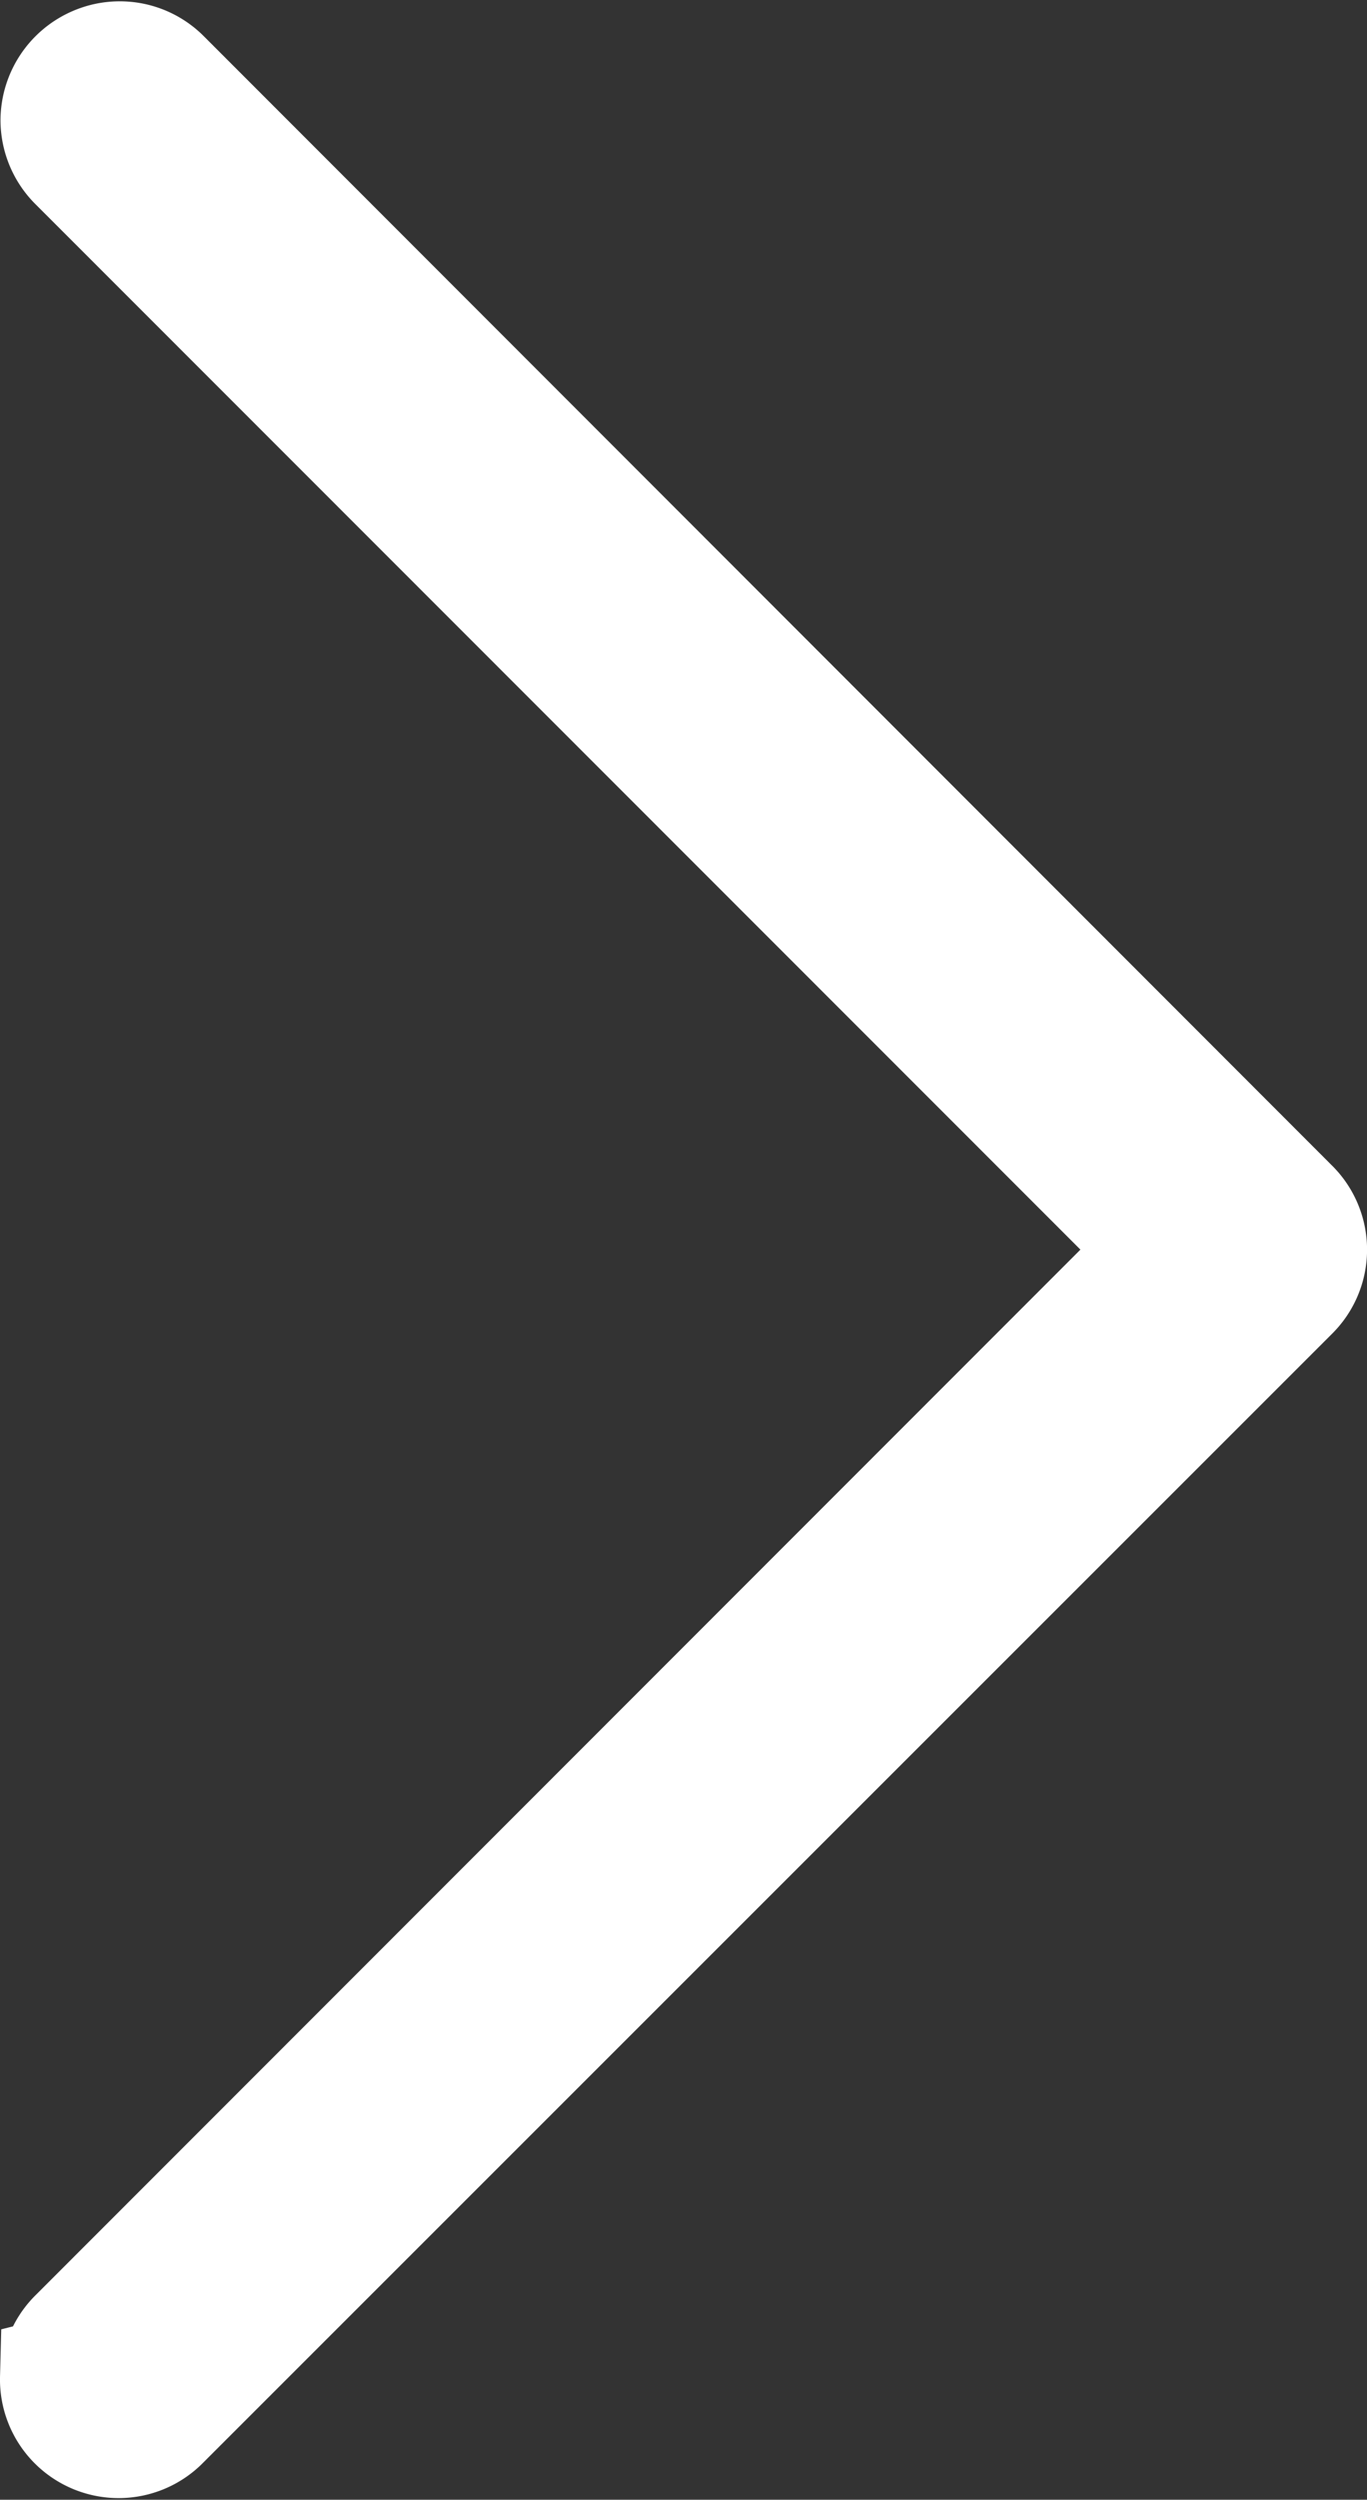 <svg xmlns="http://www.w3.org/2000/svg" width="11.004" height="20.122" viewBox="0 0 11.004 20.122">
  <rect x="0" y="0" width="11.004" height="20.122" fill="#333333" stroke="none"/>
  <path id="icons8_expand_arrow" d="M18.629,10a.456.456,0,0,1-.316-.14L9.547,1.1.78,9.863A.457.457,0,0,1,.456,10a.461.461,0,0,1-.422-.284.455.455,0,0,1,.1-.5L9.226.133a.454.454,0,0,1,.643,0l9.088,9.088a.455.455,0,0,1-.327.783Z" transform="translate(10.504 0.512) rotate(90)" fill="#fff" stroke="#fff" stroke-width="1"/>
</svg>
